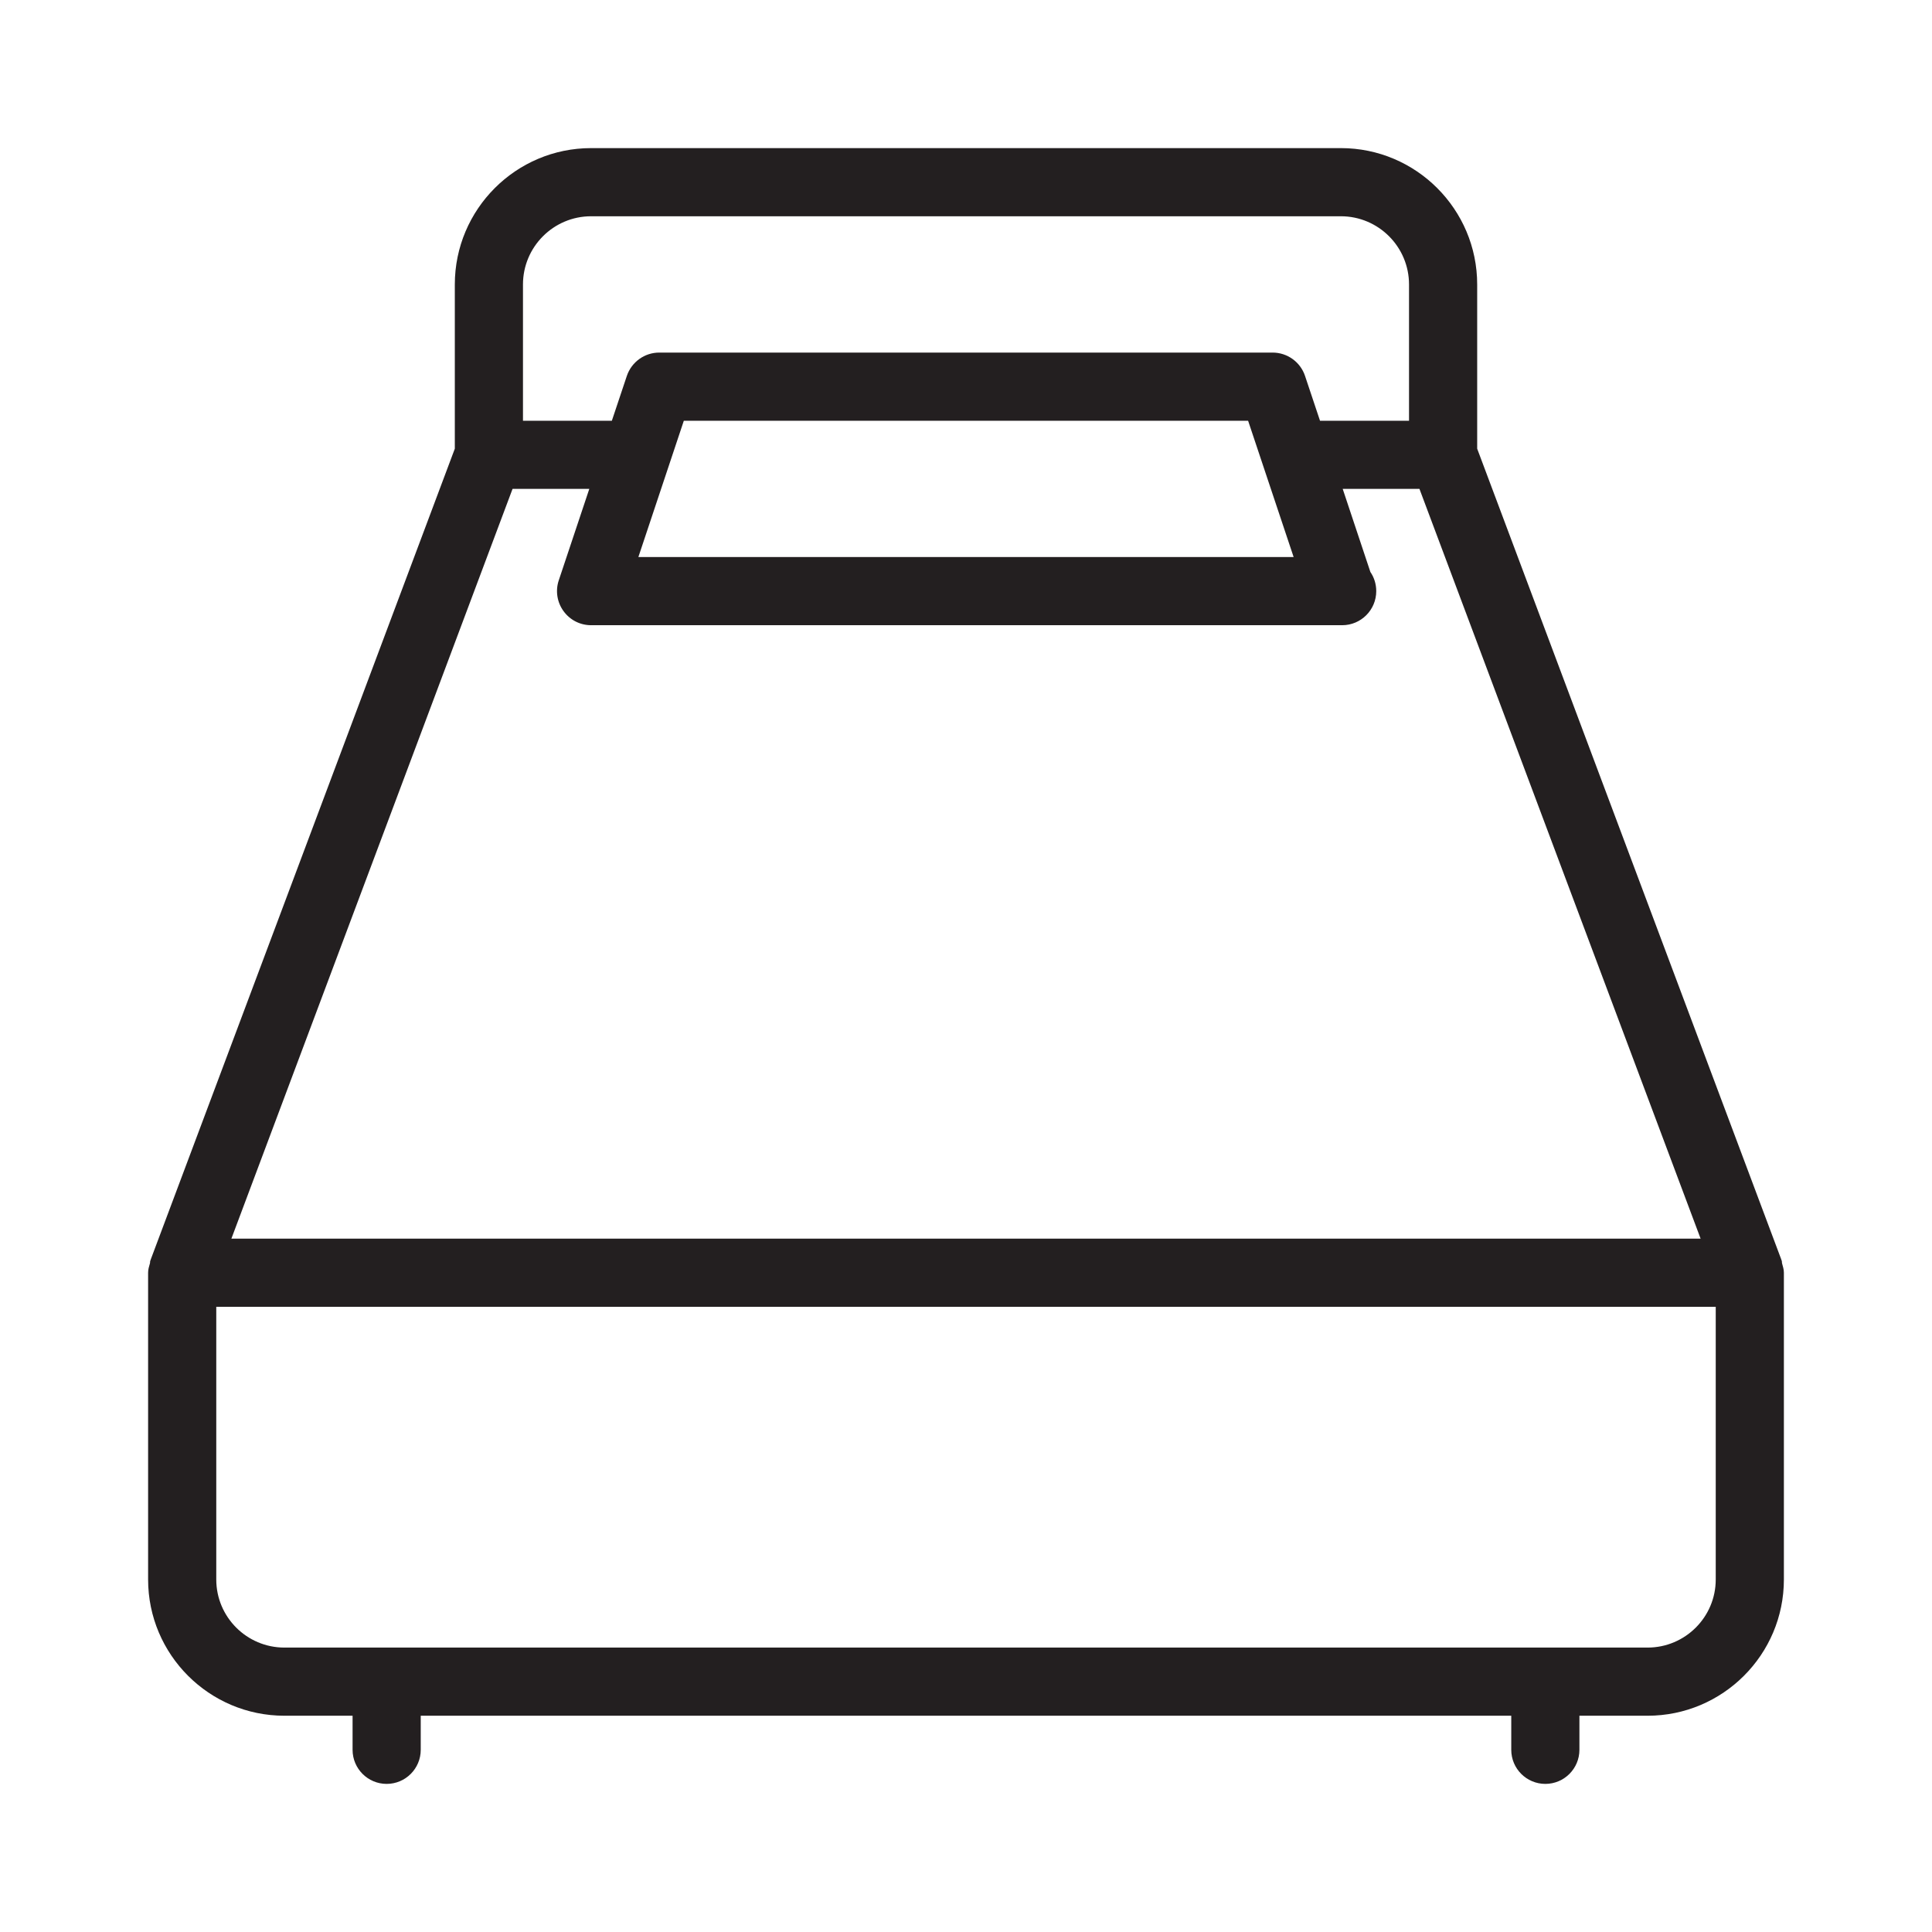 <?xml version="1.0" encoding="utf-8"?>
<!-- Generator: Adobe Illustrator 16.0.4, SVG Export Plug-In . SVG Version: 6.00 Build 0)  -->
<!DOCTYPE svg PUBLIC "-//W3C//DTD SVG 1.1//EN" "http://www.w3.org/Graphics/SVG/1.1/DTD/svg11.dtd">
<svg version="1.1" id="Layer_1" xmlns="http://www.w3.org/2000/svg" xmlns:xlink="http://www.w3.org/1999/xlink" x="0px" y="0px"
	 width="28.346px" height="28.346px" viewBox="0 0 28.346 28.346" enable-background="new 0 0 28.346 28.346" xml:space="preserve">
<path fill="#231F20" d="M26.146,18.535c-0.004-0.013,0-0.025-0.005-0.038l-0.007-0.019c0,0,0,0,0-0.001L21.673,6.583V4.174
	c0-1.104-0.897-2.001-2-2.001h-11c-1.103,0-2,0.897-2,2.001v2.409L2.212,18.478c0,0.001,0,0.001,0,0.001l-0.007,0.019
	C2.2,18.51,2.204,18.523,2.2,18.535c-0.013,0.045-0.027,0.089-0.027,0.138v4.501c0,1.103,0.897,1.999,2,1.999h1v0.5
	c0,0.276,0.224,0.5,0.5,0.5s0.5-0.224,0.5-0.5v-0.5h16v0.5c0,0.276,0.224,0.5,0.5,0.5s0.5-0.224,0.5-0.5v-0.5h1
	c1.103,0,2-0.896,2-1.999v-4.501C26.173,18.624,26.158,18.58,26.146,18.535z M8.673,3.173h11c0.552,0,1,0.449,1,1.001v1.999h-1.306
	l-0.22-0.658c-0.068-0.204-0.26-0.342-0.475-0.342h-9c-0.215,0-0.406,0.138-0.475,0.342l-0.22,0.658H7.673V4.174
	C7.673,3.622,8.121,3.173,8.673,3.173z M18.98,8.173H9.366l0.667-2h8.279L18.98,8.173z M7.52,7.173h1.126L8.198,8.515
	c-0.051,0.152-0.025,0.32,0.069,0.45c0.094,0.131,0.244,0.208,0.405,0.208h11c0.008,0.001,0.016,0.001,0.02,0
	c0.276,0,0.5-0.224,0.5-0.5c0-0.104-0.031-0.201-0.086-0.281L19.7,7.173h1.126l4.125,11H3.395L7.52,7.173z M25.173,23.174
	c0,0.551-0.448,0.999-1,0.999h-20c-0.552,0-1-0.448-1-0.999v-4.001h22V23.174z"/>
</svg>
